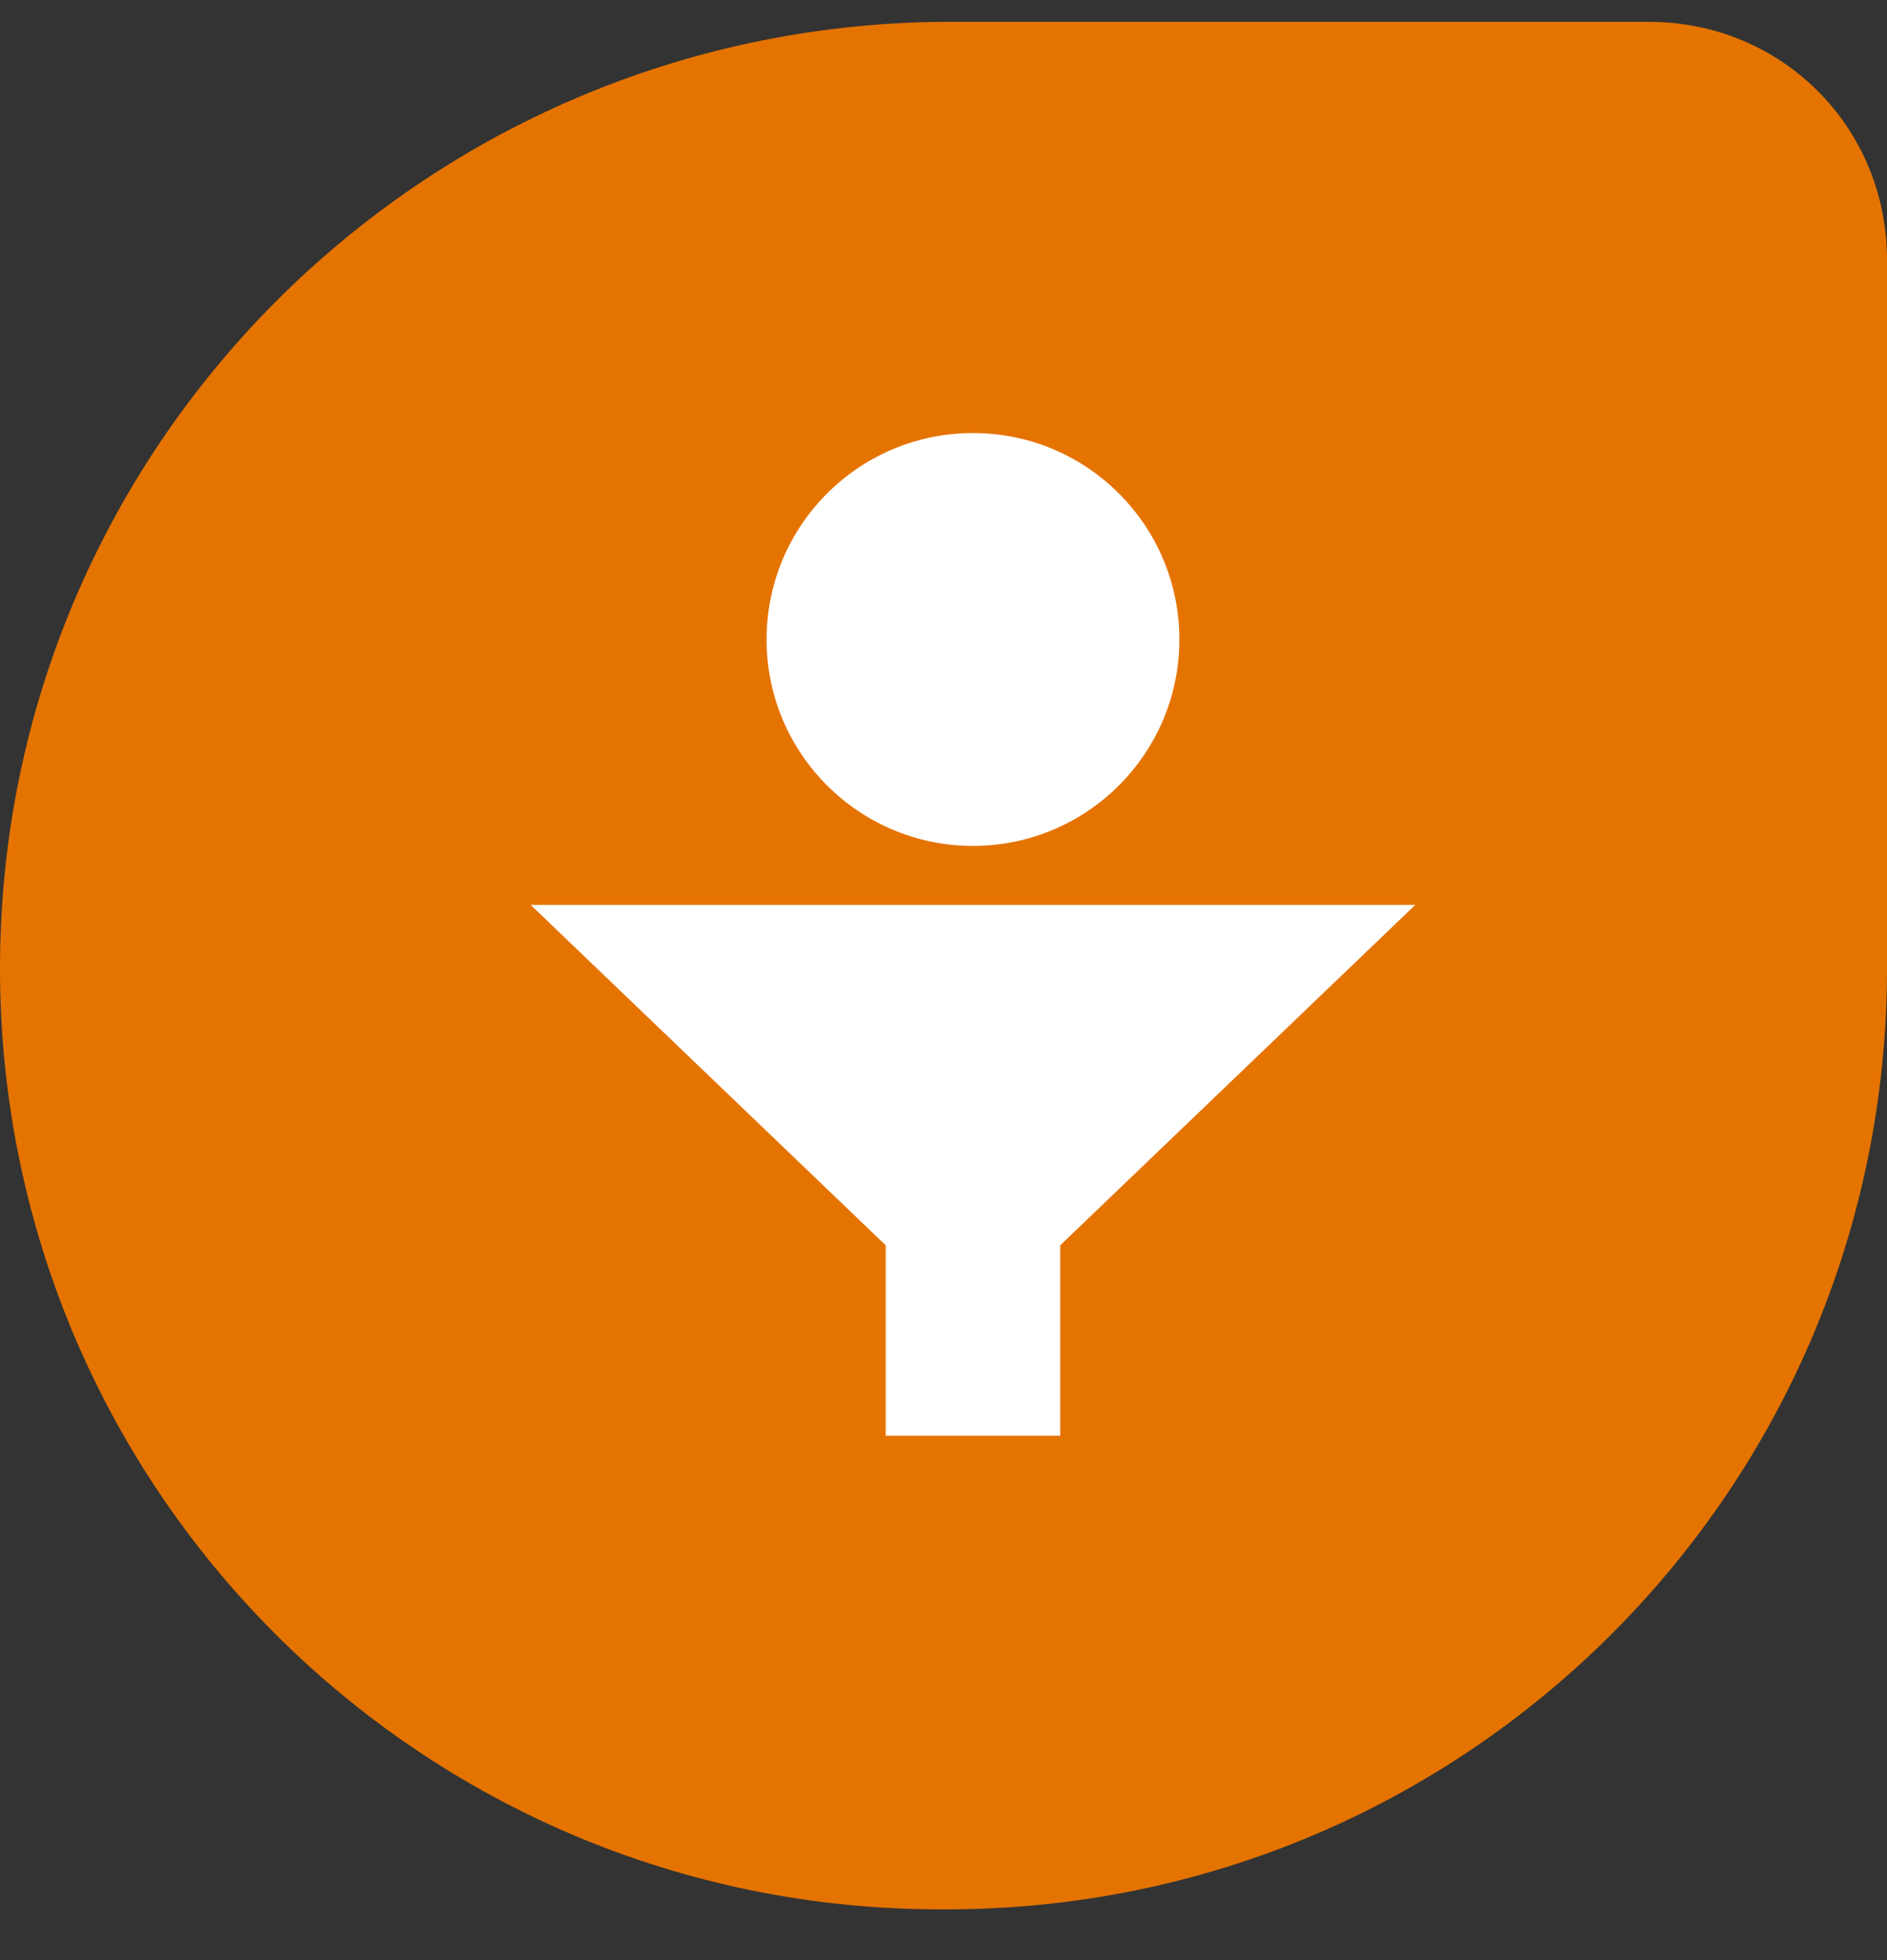 <svg xmlns="http://www.w3.org/2000/svg" width="26" height="27" viewBox="0 0 26 27" fill="none">
  <rect x="0" y="0" width="26" height="27" fill="#333333" stroke="none"/>
  <path d="M12.962 0.301H22.721C24.551 0.301 26 1.75 26 3.58V13.339C26 20.506 20.205 26.301 13.038 26.301H12.962C5.795 26.301 0 20.506 0 13.339C0 6.172 5.795 0.377 12.962 0.301Z" fill="#E57300"/>
  <path fill-rule="evenodd" clip-rule="evenodd" d="M16.25 8.809C16.25 10.379 14.977 11.652 13.406 11.652C11.836 11.652 10.562 10.379 10.562 8.809C10.562 7.238 11.836 5.965 13.406 5.965C14.977 5.965 16.25 7.238 16.25 8.809ZM12.204 17.154L7.312 12.465H19.5L14.608 17.154V19.777H12.204V17.154Z" fill="white"/>
</svg>
